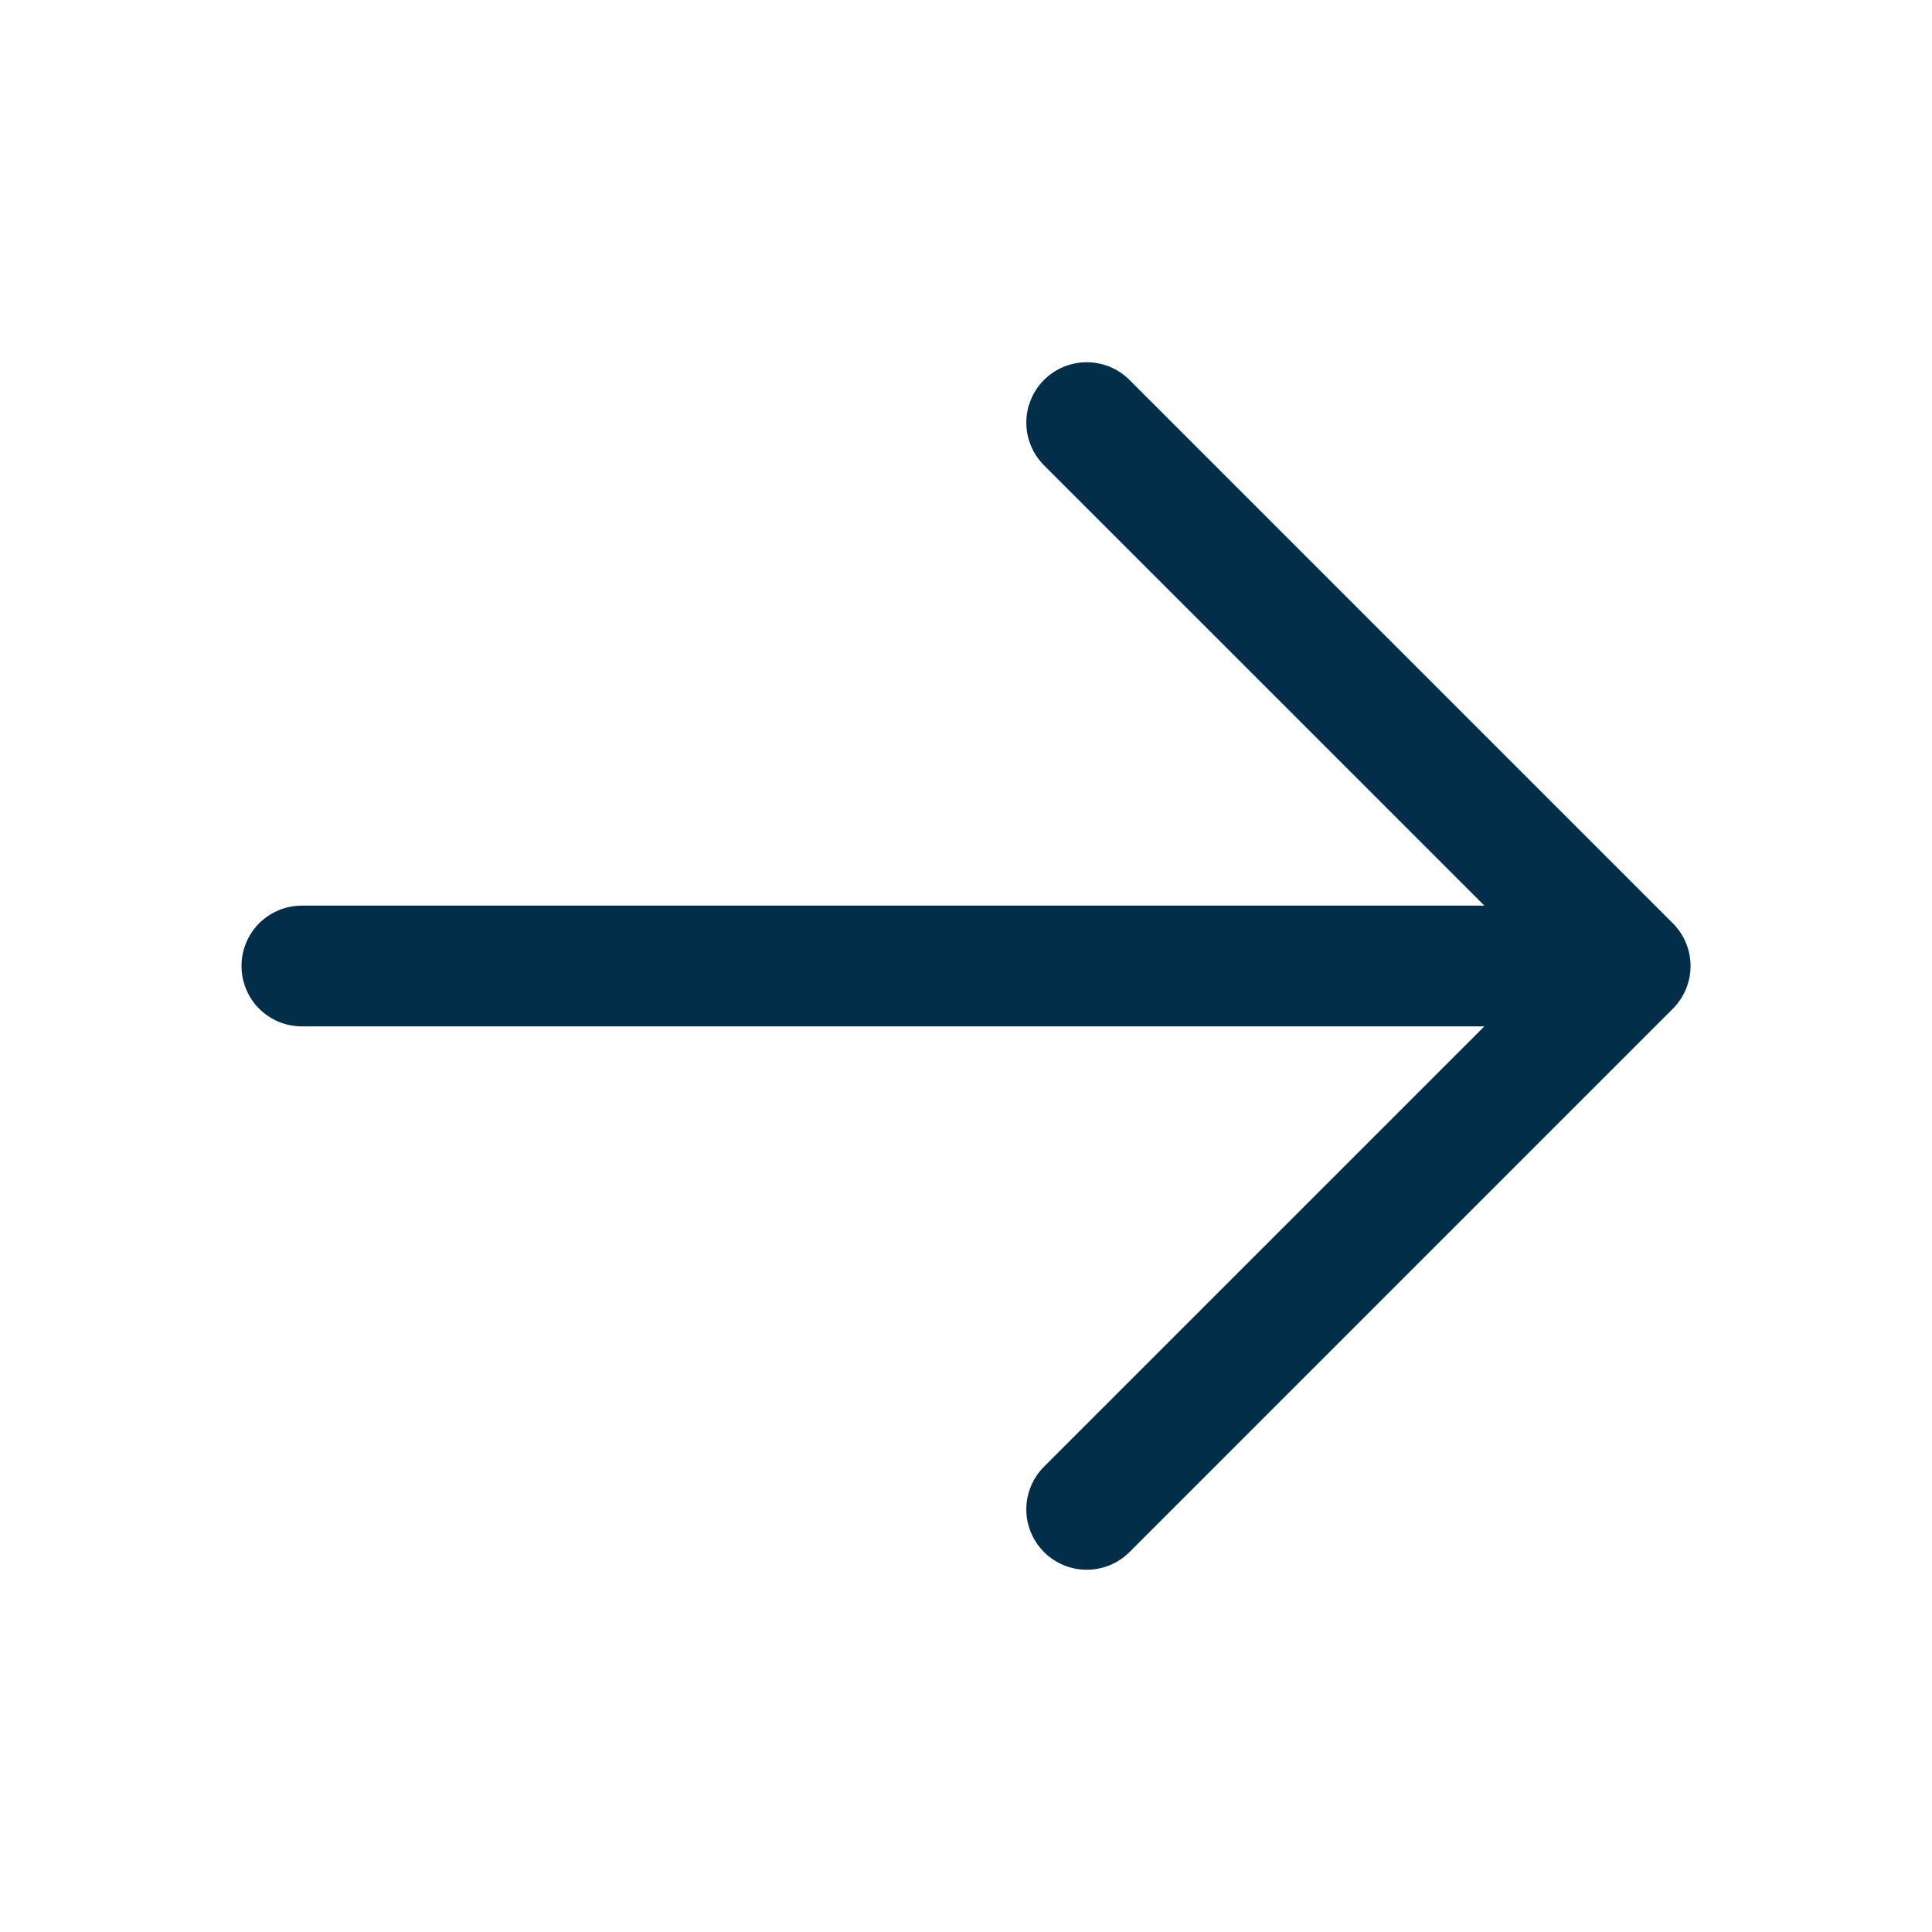 <svg width="28" height="28" viewBox="0 0 28 28" fill="none" xmlns="http://www.w3.org/2000/svg">
<path d="M24.244 14.619L16.369 22.494C16.205 22.658 15.982 22.75 15.75 22.75C15.518 22.75 15.295 22.658 15.131 22.494C14.967 22.33 14.874 22.107 14.874 21.875C14.874 21.643 14.967 21.42 15.131 21.256L21.513 14.875H4.375C4.143 14.875 3.92 14.783 3.756 14.619C3.592 14.455 3.5 14.232 3.5 14C3.5 13.768 3.592 13.545 3.756 13.381C3.92 13.217 4.143 13.125 4.375 13.125H21.513L15.131 6.744C14.967 6.58 14.874 6.357 14.874 6.125C14.874 5.893 14.967 5.67 15.131 5.506C15.295 5.342 15.518 5.25 15.75 5.25C15.982 5.25 16.205 5.342 16.369 5.506L24.244 13.381C24.325 13.462 24.39 13.559 24.434 13.665C24.478 13.771 24.501 13.885 24.501 14C24.501 14.115 24.478 14.229 24.434 14.335C24.39 14.441 24.325 14.538 24.244 14.619Z" fill="#022E49"/>
</svg>
